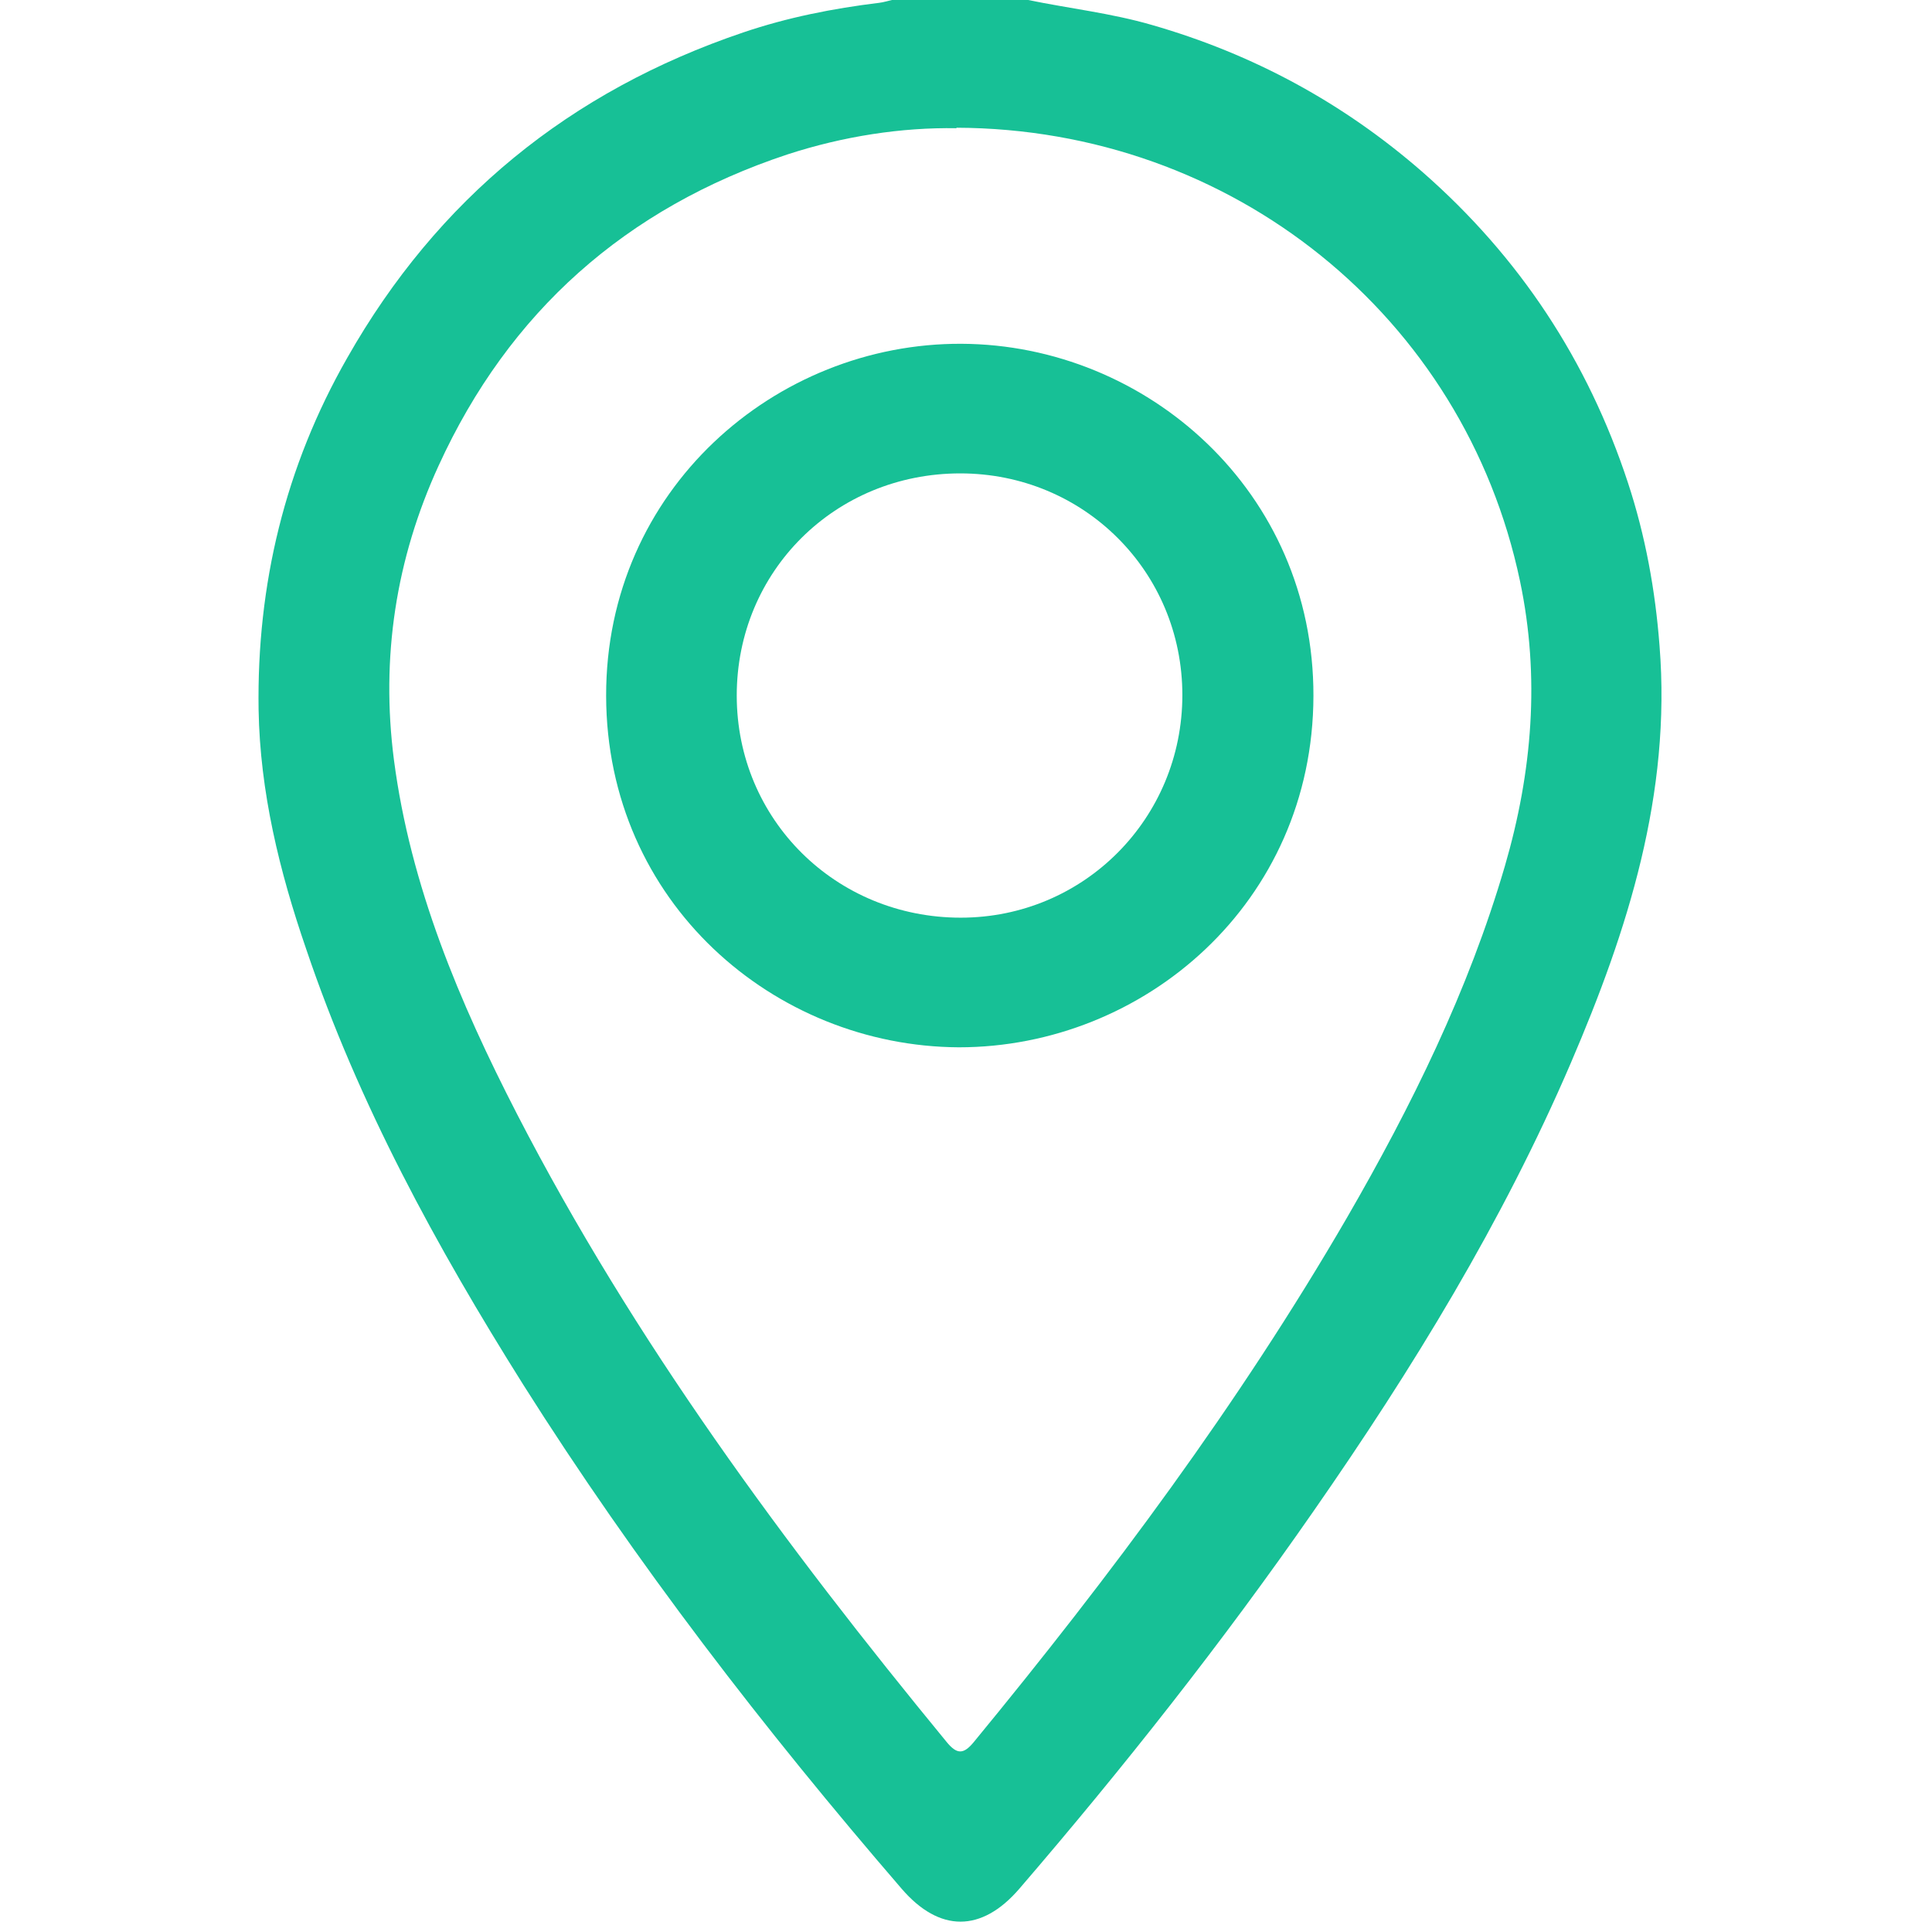 <svg width="71" height="71" viewBox="0 0 52 71" fill="none" xmlns="http://www.w3.org/2000/svg">
<path d="M28.284 0C29.792 0.311 31.334 0.483 32.824 0.915C36.55 1.985 39.86 3.78 42.771 6.317C46.341 9.441 48.853 13.255 50.327 17.742C50.968 19.692 51.332 21.695 51.487 23.731C51.921 29.168 50.327 34.173 48.23 39.057C45.717 44.908 42.407 50.31 38.768 55.539C35.424 60.355 31.785 64.963 27.955 69.416C26.569 71.021 25.026 71.021 23.64 69.416C18.58 63.548 13.866 57.438 9.725 50.88C6.536 45.805 3.677 40.576 1.753 34.88C0.766 32.015 0.055 29.099 0.003 26.078C-0.066 21.487 0.974 17.155 3.261 13.151C6.571 7.318 11.44 3.348 17.817 1.191C19.446 0.639 21.11 0.311 22.808 0.104C22.964 0.086 23.12 0.035 23.276 0C24.94 0 26.603 0 28.267 0L28.284 0ZM25.65 4.712C23.64 4.677 21.491 5.005 19.429 5.678C13.502 7.646 9.205 11.46 6.623 17.104C5.046 20.538 4.491 24.163 4.977 27.925C5.583 32.568 7.385 36.831 9.499 40.938C13.797 49.274 19.342 56.782 25.286 64.014C25.667 64.48 25.91 64.48 26.291 64.014C31.317 57.904 36.03 51.587 39.998 44.753C42.373 40.645 44.469 36.399 45.804 31.826C46.809 28.374 47.103 24.887 46.358 21.349C44.313 11.633 35.788 4.729 25.65 4.694V4.712Z" fill="#17C096"/>
<path d="M25.737 38.488C18.944 38.453 12.792 33.155 12.775 25.578C12.758 18.001 18.996 12.599 25.841 12.634C32.634 12.668 38.786 18.053 38.768 25.578C38.751 33.172 32.547 38.488 25.737 38.488ZM33.951 25.543C33.951 21.004 30.329 17.397 25.789 17.397C21.197 17.397 17.575 20.987 17.575 25.561C17.575 30.117 21.214 33.724 25.806 33.724C30.329 33.724 33.951 30.082 33.951 25.543Z" fill="#17C096"/>
</svg>
